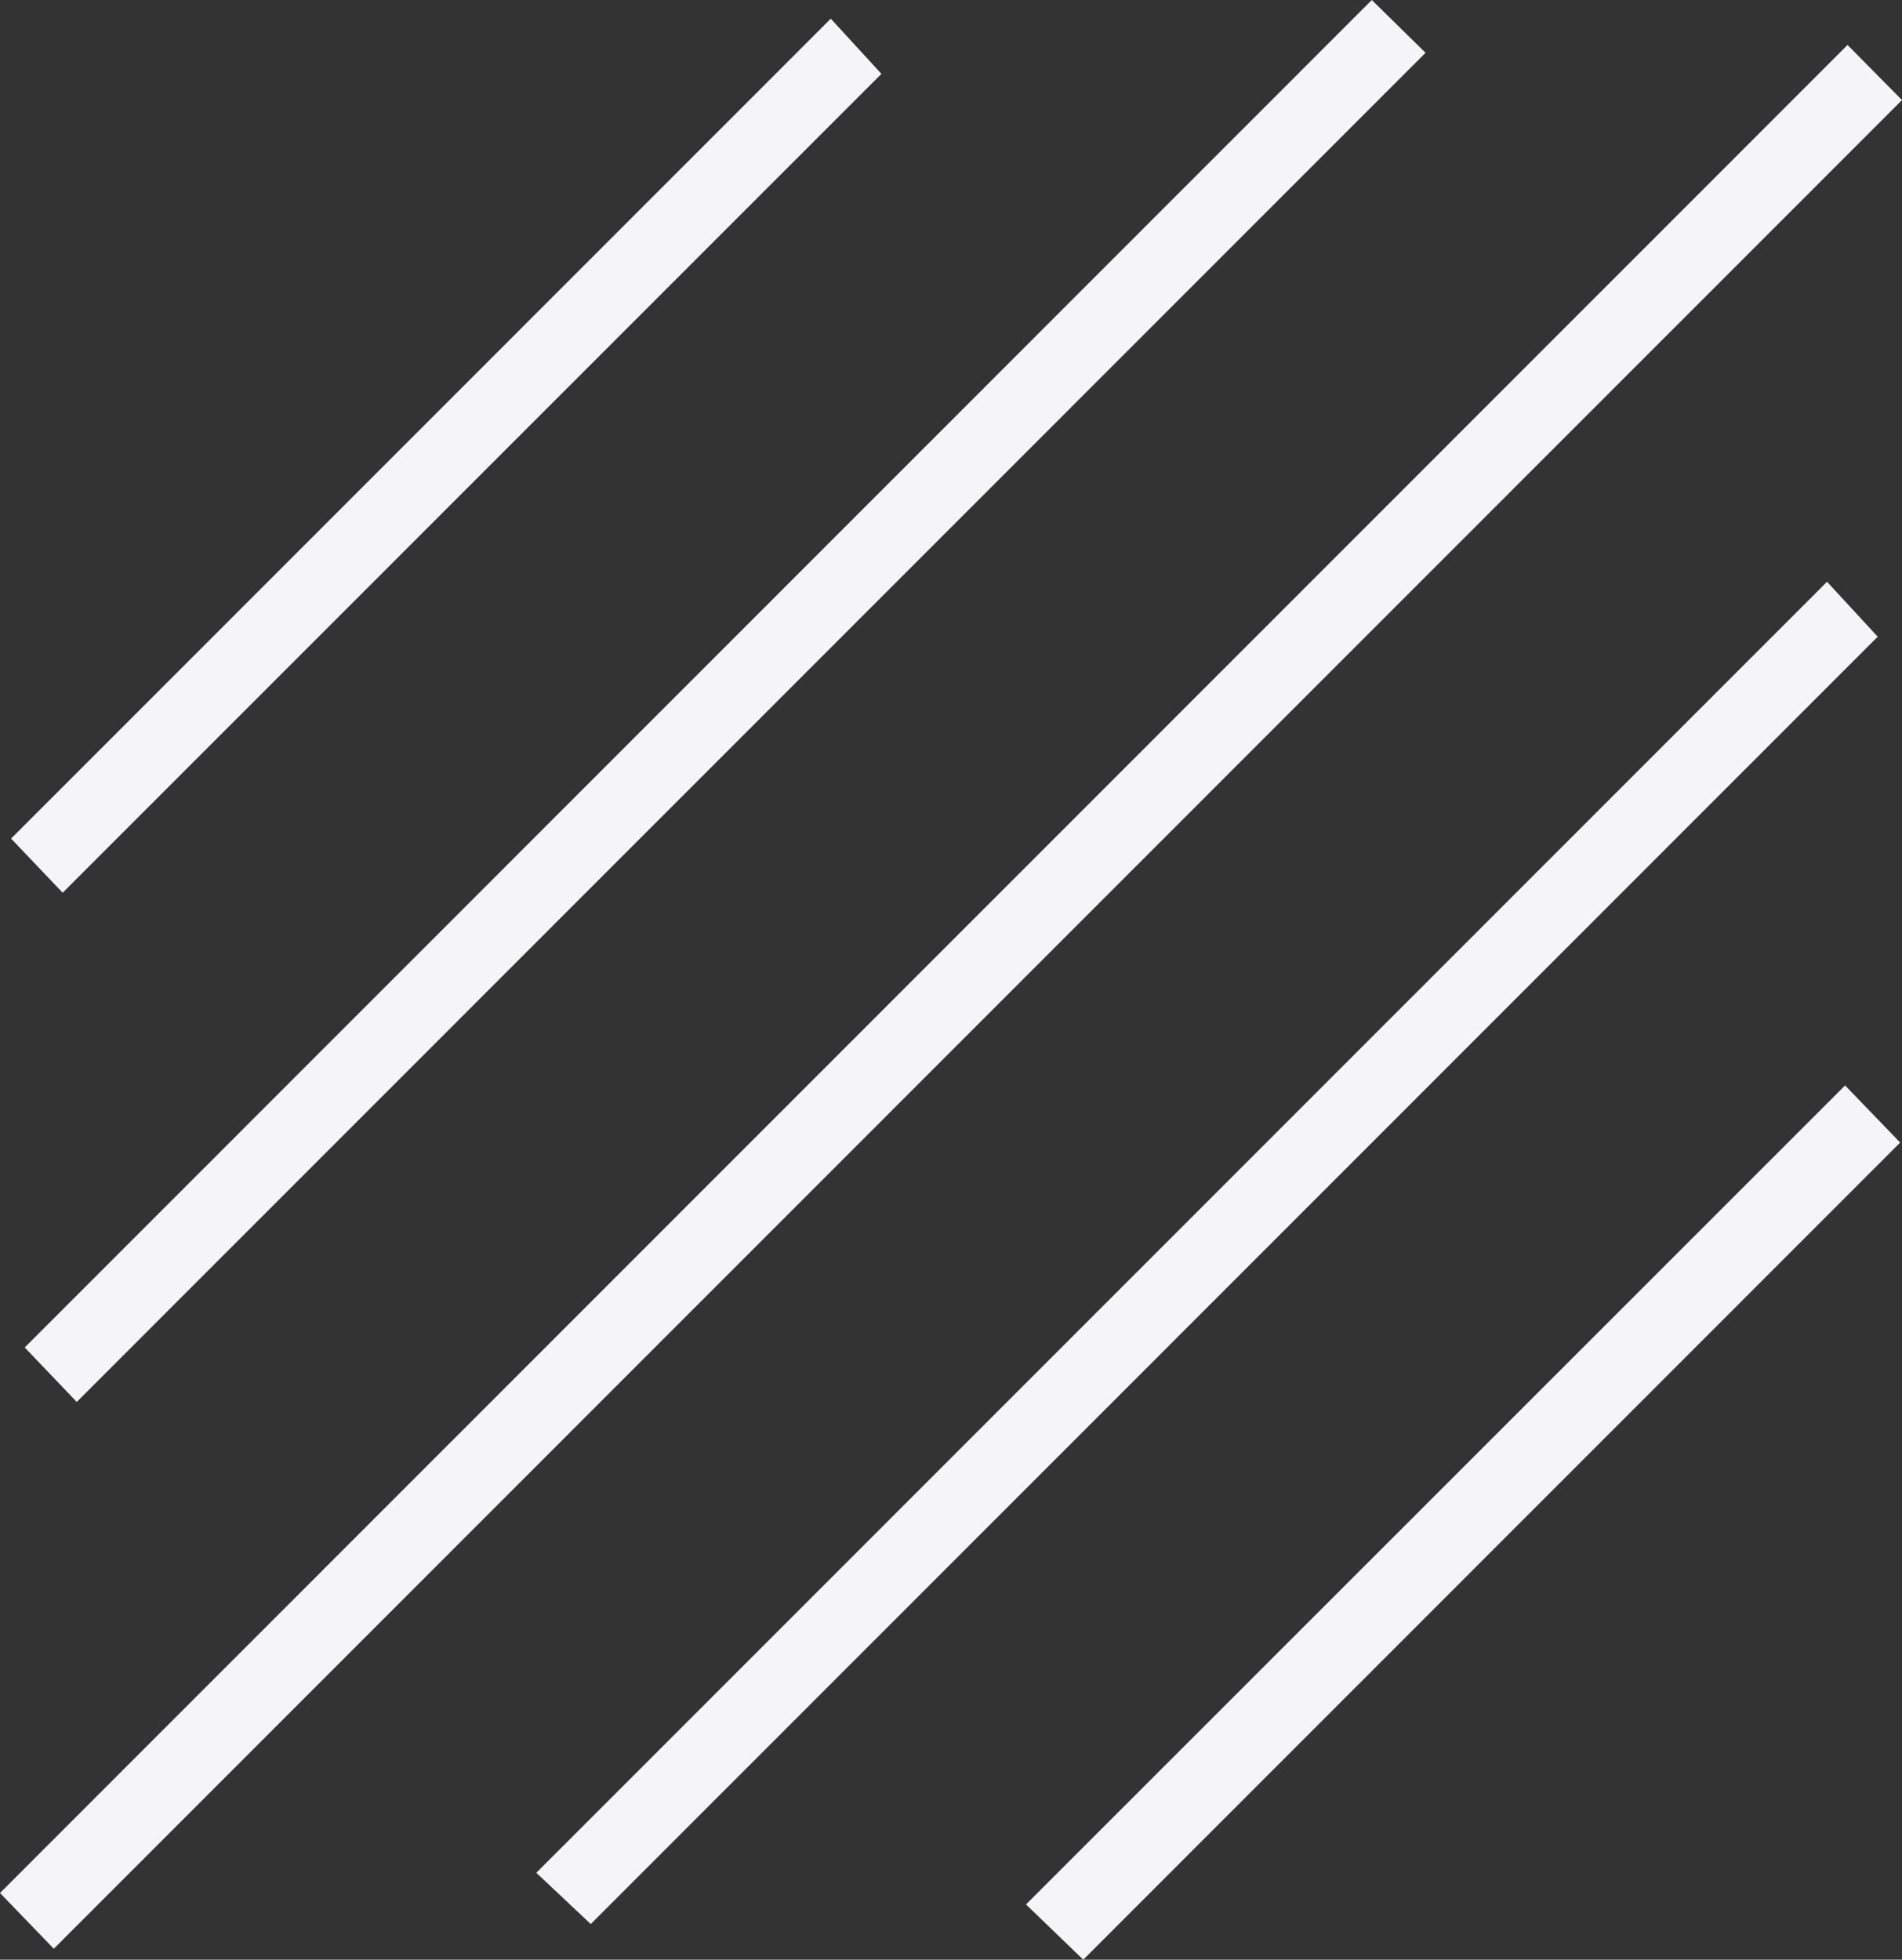 <?xml version="1.0" encoding="UTF-8"?> <svg xmlns="http://www.w3.org/2000/svg" id="Layer_1" data-name="Layer 1" viewBox="0 0 51.228 52.777"><rect x="0" y="0" width="51.228" height="52.777" fill="#333333" stroke="none"/><defs><style> .cls-1 { fill: #f5f5f7; stroke-width: 0px; } </style></defs><polygon class="cls-1" points="49.761 1.211 0 50.981 1.449 52.482 51.228 2.695 49.761 1.211"></polygon><polygon class="cls-1" points="2.067 37.756 38.395 1.422 36.948 0 .666 36.289 2.067 37.756"></polygon><polygon class="cls-1" points="49.209 15.668 14.445 50.437 15.911 51.817 50.574 17.147 49.209 15.668"></polygon><polygon class="cls-1" points="27.634 51.289 29.176 52.777 51.179 30.77 49.695 29.233 27.634 51.289"></polygon><polygon class="cls-1" points="23.74 1.989 22.376 .503 .299 22.584 1.688 24.043 23.74 1.989"></polygon></svg> 